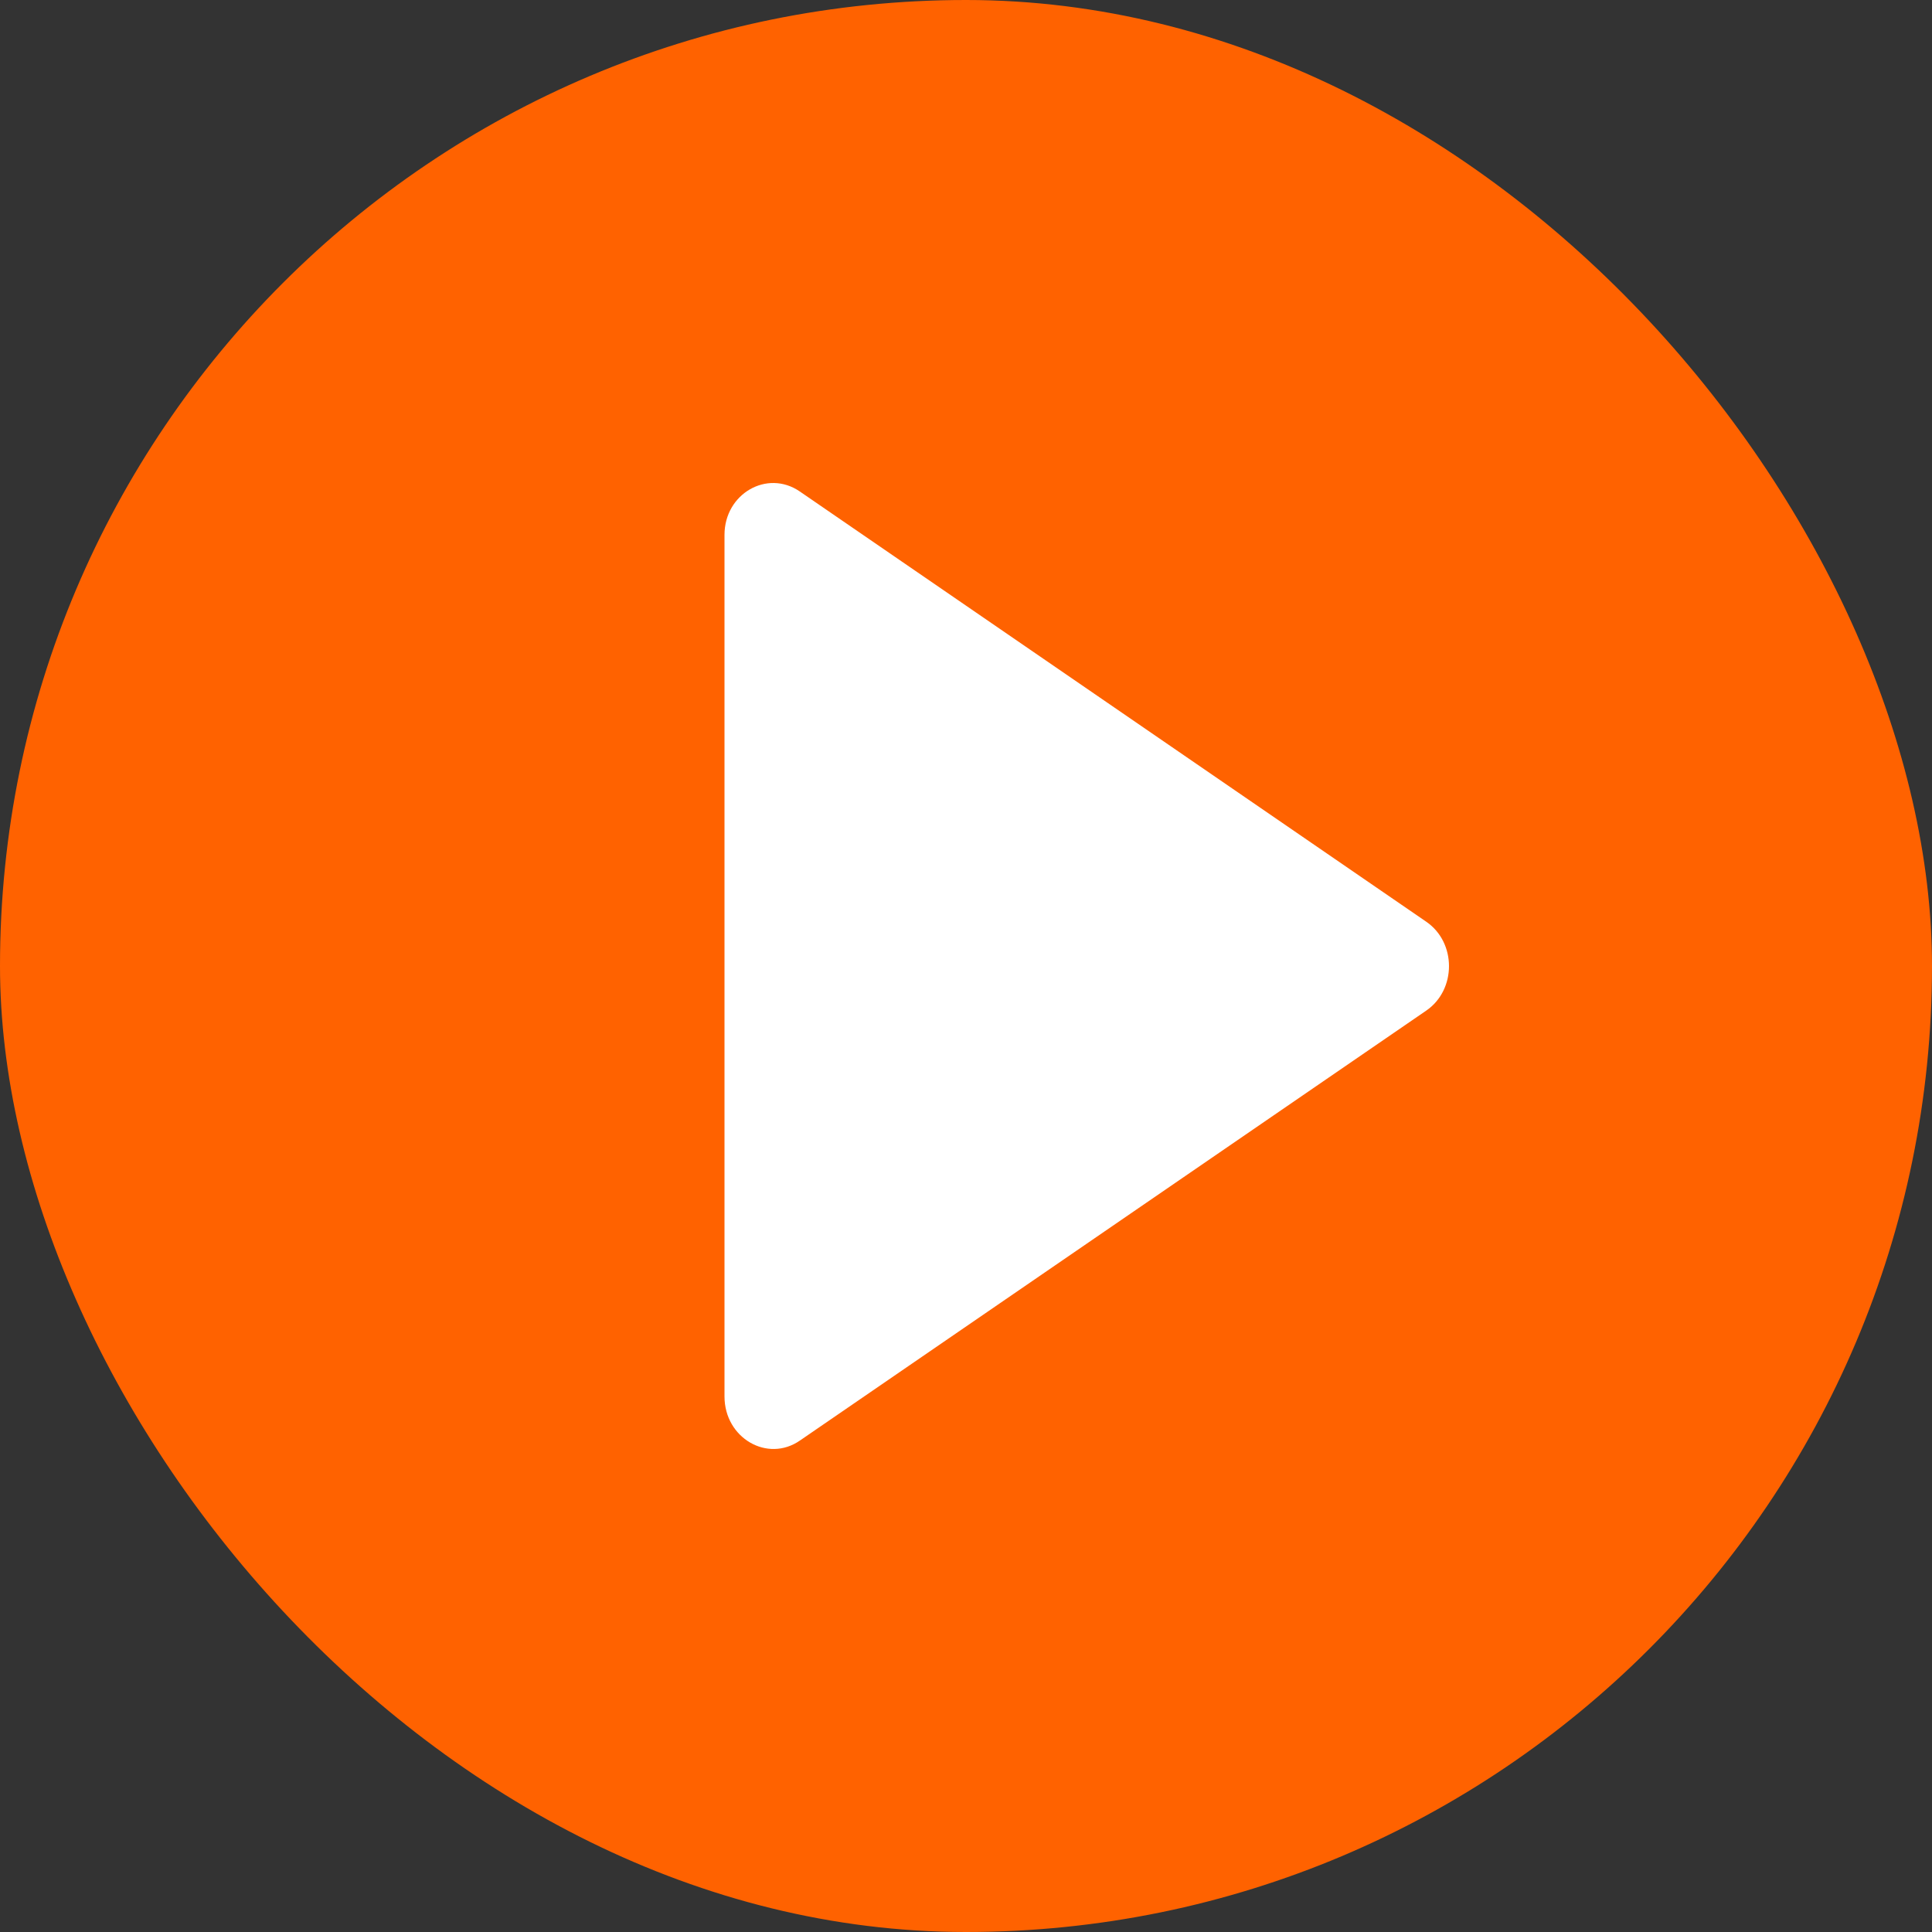  <svg width="48" height="48" viewBox="0 0 48 48" fill="none" xmlns="http://www.w3.org/2000/svg">
 <rect x="0" y="0" width="48" height="48" fill="#333333" stroke="none"/>
 <rect width="48" height="48" rx="24" fill="#FF6200"/>
 <path d="M19.878 35.787L35.435 25.108C36.188 24.591 36.188 23.416 35.435 22.9L19.867 12.208C19.057 11.656 18 12.268 18 13.288V34.695C18 35.727 19.069 36.351 19.878 35.787Z" fill="white"/>
 </svg>